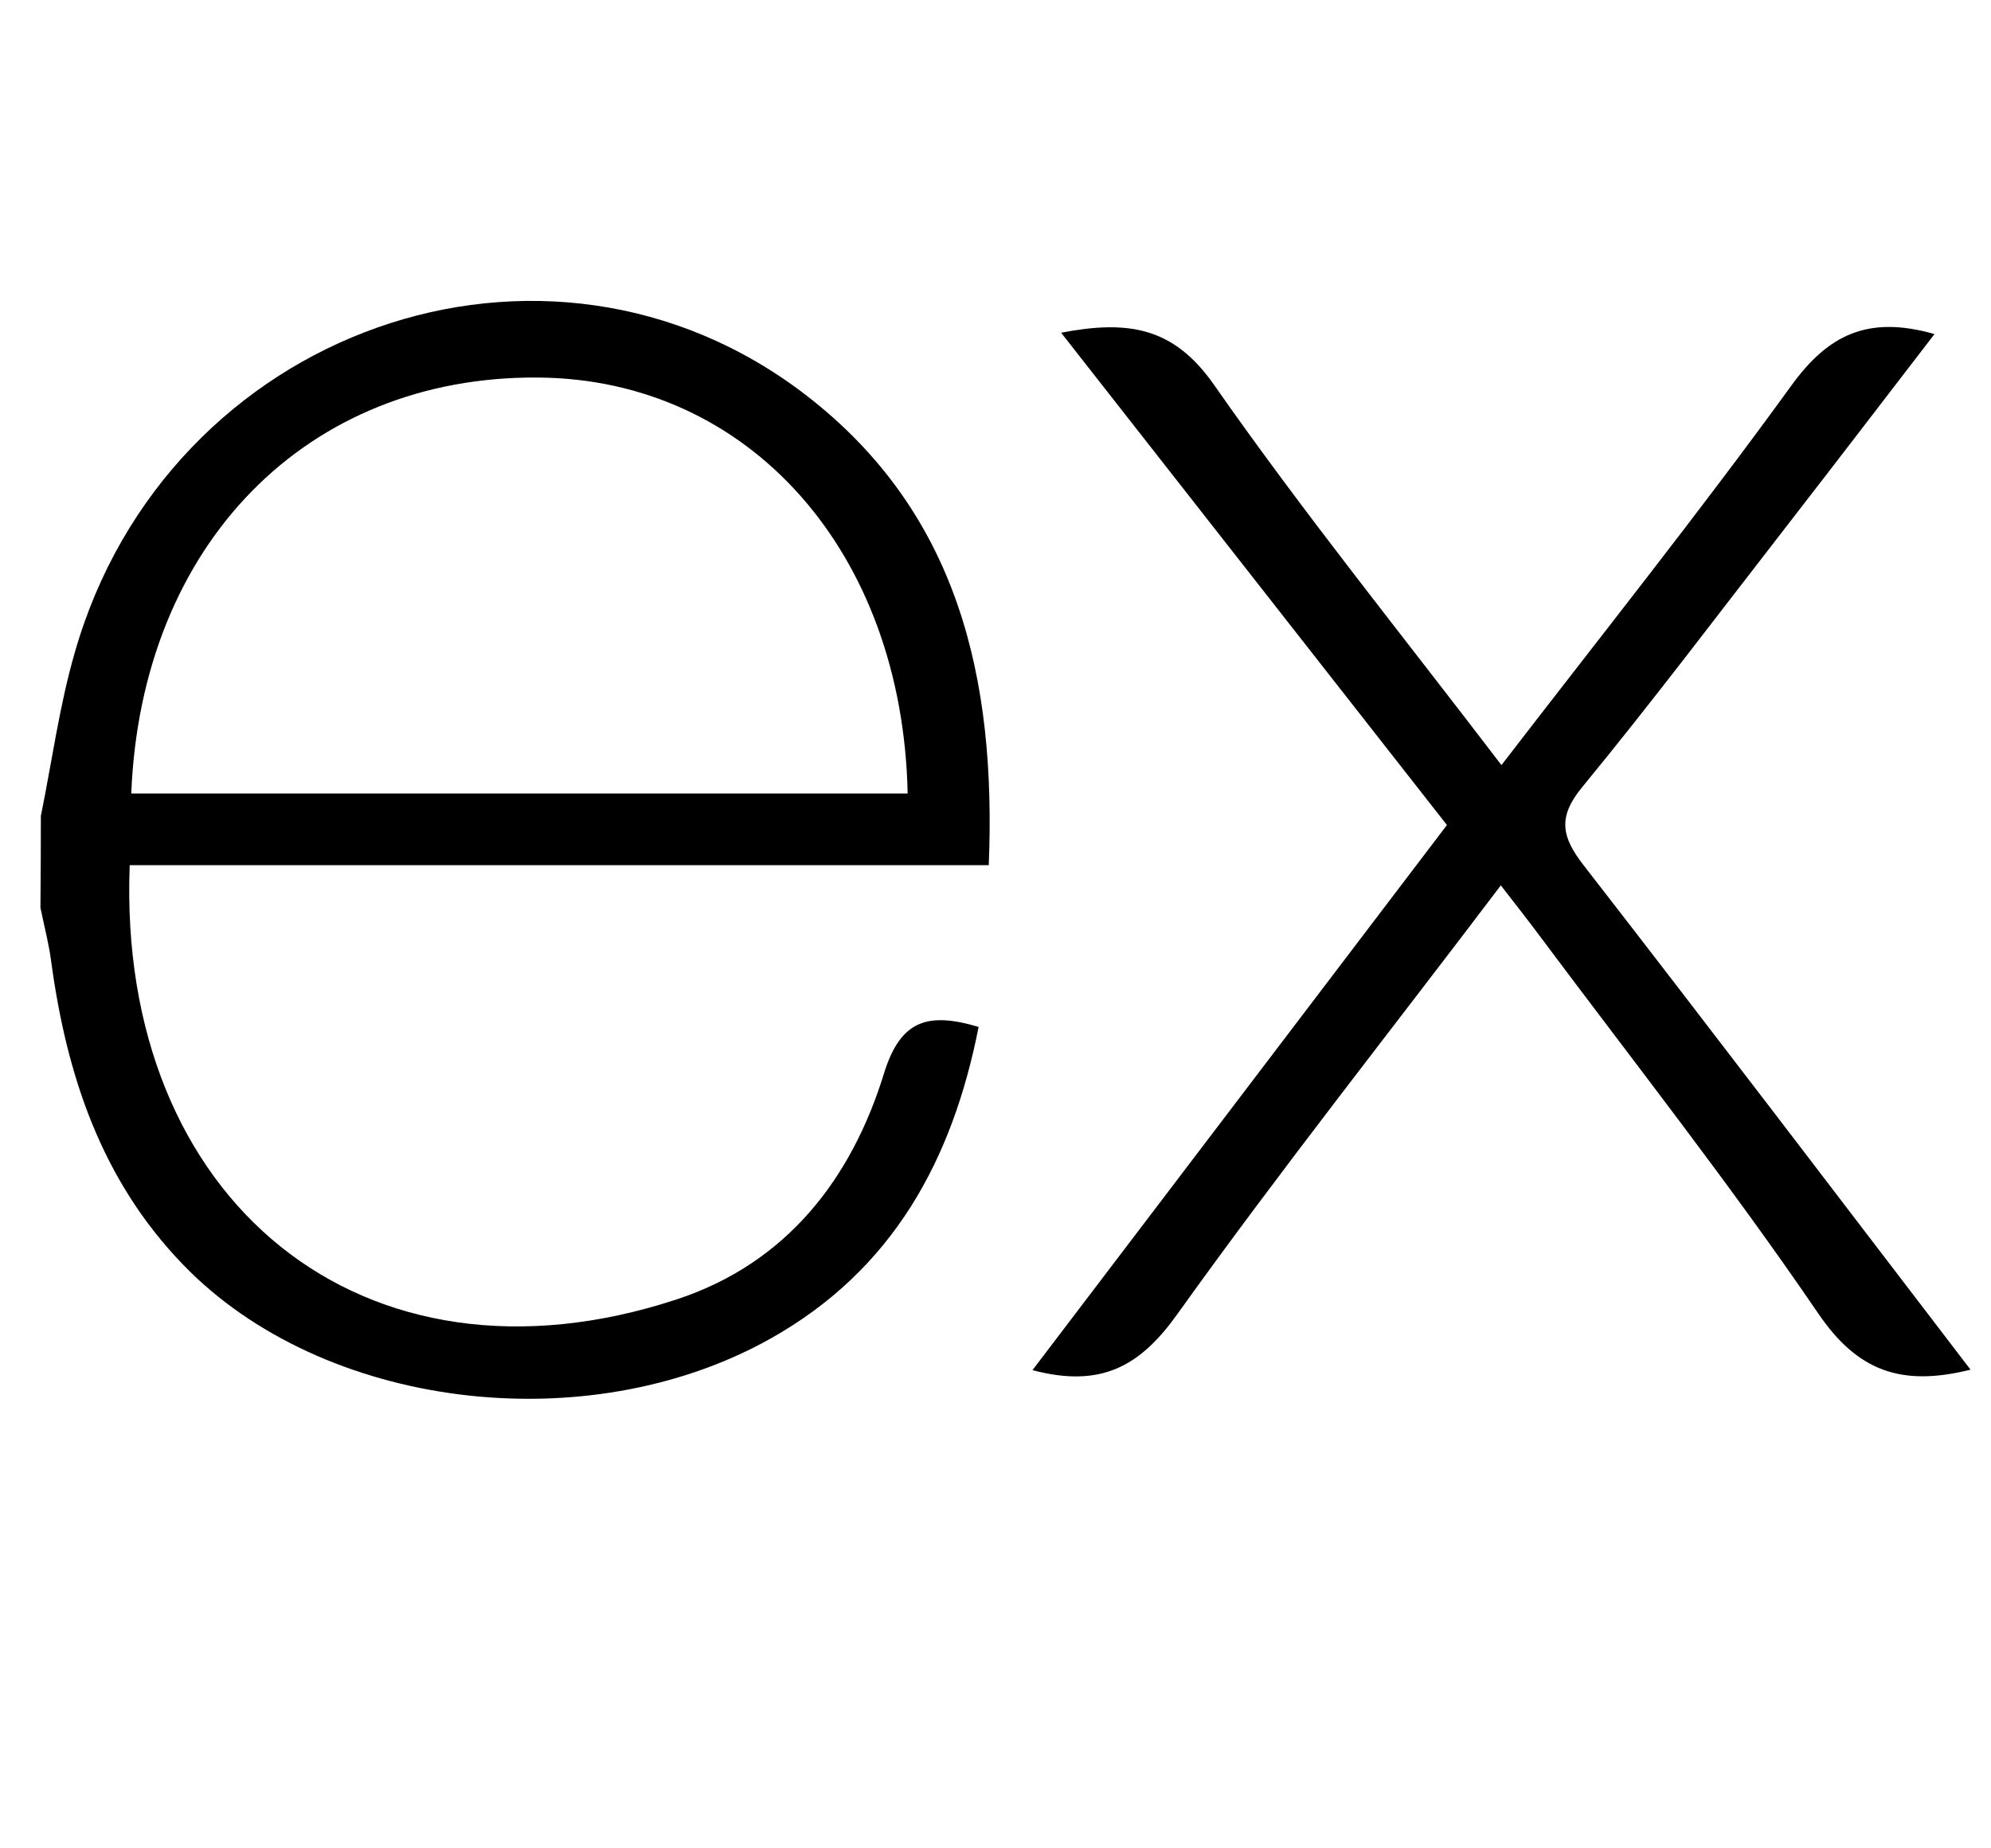 <svg width="42" height="39" viewBox="0 0 42 39" fill="none" xmlns="http://www.w3.org/2000/svg">
<g clip-path="url(#clip0_498_7729)">
<path d="M41.568 28.9C40.087 29.27 39.172 28.916 38.35 27.706C36.505 24.997 34.469 22.412 32.504 19.78C32.251 19.439 31.988 19.105 31.66 18.681C29.334 21.756 27.012 24.685 24.833 27.732C24.054 28.821 23.235 29.295 21.78 28.91L30.523 17.408L22.384 7.02C23.784 6.753 24.752 6.89 25.609 8.119C27.503 10.831 29.591 13.413 31.673 16.144C33.767 13.422 35.83 10.837 37.778 8.15C38.561 7.062 39.402 6.648 40.808 7.049C39.743 8.434 38.701 9.796 37.652 11.149C36.236 12.973 34.846 14.82 33.378 16.606C32.855 17.242 32.939 17.656 33.407 18.258C36.122 21.756 38.805 25.29 41.568 28.9Z" fill="black"/>
<path d="M0.862 17.217C1.096 16.068 1.252 14.896 1.577 13.77C3.525 6.947 11.515 4.111 17.003 8.338C20.218 10.818 21.017 14.314 20.858 18.255H2.736C2.463 25.326 7.656 29.595 14.275 27.417C16.597 26.653 17.965 24.87 18.65 22.642C18.997 21.524 19.572 21.349 20.644 21.668C20.095 24.456 18.851 26.787 16.253 28.245C12.356 30.429 6.793 29.722 3.866 26.688C2.139 24.905 1.405 22.686 1.08 20.289C1.031 19.907 0.93 19.532 0.853 19.153C0.859 18.508 0.862 17.862 0.862 17.217ZM2.769 16.743H19.147C19.04 11.63 15.792 7.998 11.352 7.966C6.481 7.928 2.98 11.474 2.769 16.743Z" fill="black"/>
</g>
<defs>
<clipPath id="clip0_498_7729">
<rect width="41.57" height="37.626" fill="white" transform="translate(0.43 0.684)"/>
</clipPath>
</defs>
</svg>
